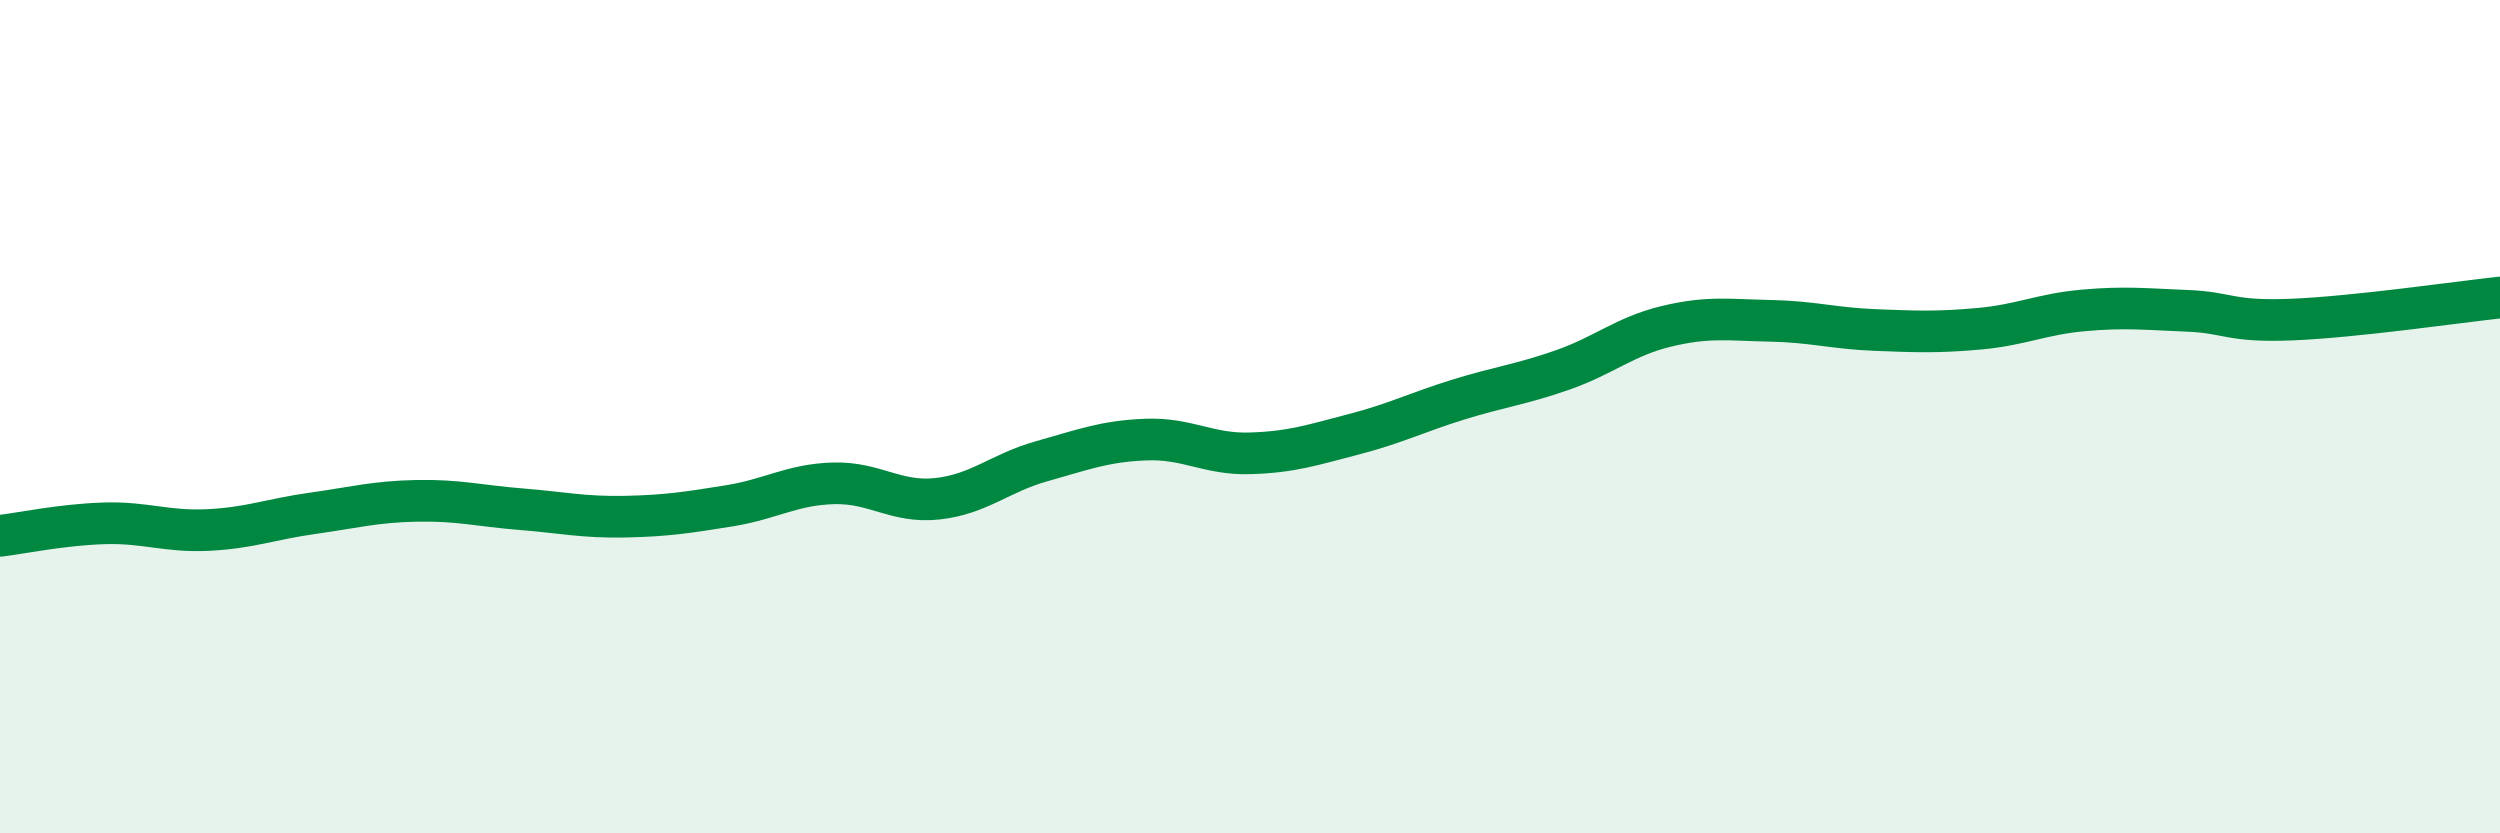 
    <svg width="60" height="20" viewBox="0 0 60 20" xmlns="http://www.w3.org/2000/svg">
      <path
        d="M 0,12.86 C 0.5,12.8 1.5,12.59 2.5,12.56 C 3.5,12.53 4,12.77 5,12.72 C 6,12.67 6.5,12.46 7.5,12.32 C 8.5,12.18 9,12.04 10,12.02 C 11,12 11.5,12.14 12.5,12.22 C 13.5,12.3 14,12.42 15,12.4 C 16,12.38 16.5,12.3 17.5,12.14 C 18.5,11.98 19,11.63 20,11.6 C 21,11.57 21.5,12.08 22.5,11.97 C 23.5,11.86 24,11.35 25,11.07 C 26,10.79 26.5,10.59 27.5,10.55 C 28.5,10.51 29,10.91 30,10.88 C 31,10.85 31.5,10.68 32.5,10.42 C 33.5,10.16 34,9.9 35,9.59 C 36,9.28 36.5,9.23 37.5,8.88 C 38.5,8.53 39,8.07 40,7.83 C 41,7.59 41.5,7.68 42.5,7.7 C 43.5,7.72 44,7.88 45,7.92 C 46,7.96 46.5,7.98 47.5,7.89 C 48.5,7.8 49,7.54 50,7.45 C 51,7.36 51.5,7.42 52.5,7.46 C 53.5,7.5 53.5,7.73 55,7.67 C 56.5,7.61 59,7.25 60,7.14L60 20L0 20Z"
        fill="#008740"
        opacity="0.1"
        stroke-linecap="round"
        stroke-linejoin="round"
      />
      <path
        d="M 0,12.86 C 0.5,12.8 1.5,12.59 2.5,12.56 C 3.5,12.53 4,12.77 5,12.72 C 6,12.67 6.5,12.46 7.5,12.32 C 8.5,12.18 9,12.04 10,12.02 C 11,12 11.5,12.14 12.5,12.22 C 13.5,12.3 14,12.42 15,12.4 C 16,12.38 16.5,12.3 17.5,12.14 C 18.5,11.98 19,11.63 20,11.6 C 21,11.57 21.5,12.08 22.5,11.97 C 23.5,11.86 24,11.35 25,11.07 C 26,10.79 26.5,10.59 27.5,10.55 C 28.5,10.51 29,10.91 30,10.88 C 31,10.85 31.5,10.68 32.5,10.42 C 33.5,10.16 34,9.9 35,9.59 C 36,9.28 36.5,9.23 37.5,8.88 C 38.5,8.53 39,8.07 40,7.83 C 41,7.59 41.5,7.68 42.5,7.7 C 43.5,7.72 44,7.88 45,7.92 C 46,7.96 46.5,7.98 47.5,7.89 C 48.5,7.8 49,7.54 50,7.45 C 51,7.36 51.5,7.42 52.5,7.46 C 53.5,7.5 53.5,7.73 55,7.67 C 56.5,7.61 59,7.25 60,7.14"
        stroke="#008740"
        stroke-width="1"
        fill="none"
        stroke-linecap="round"
        stroke-linejoin="round"
      />
    </svg>
  